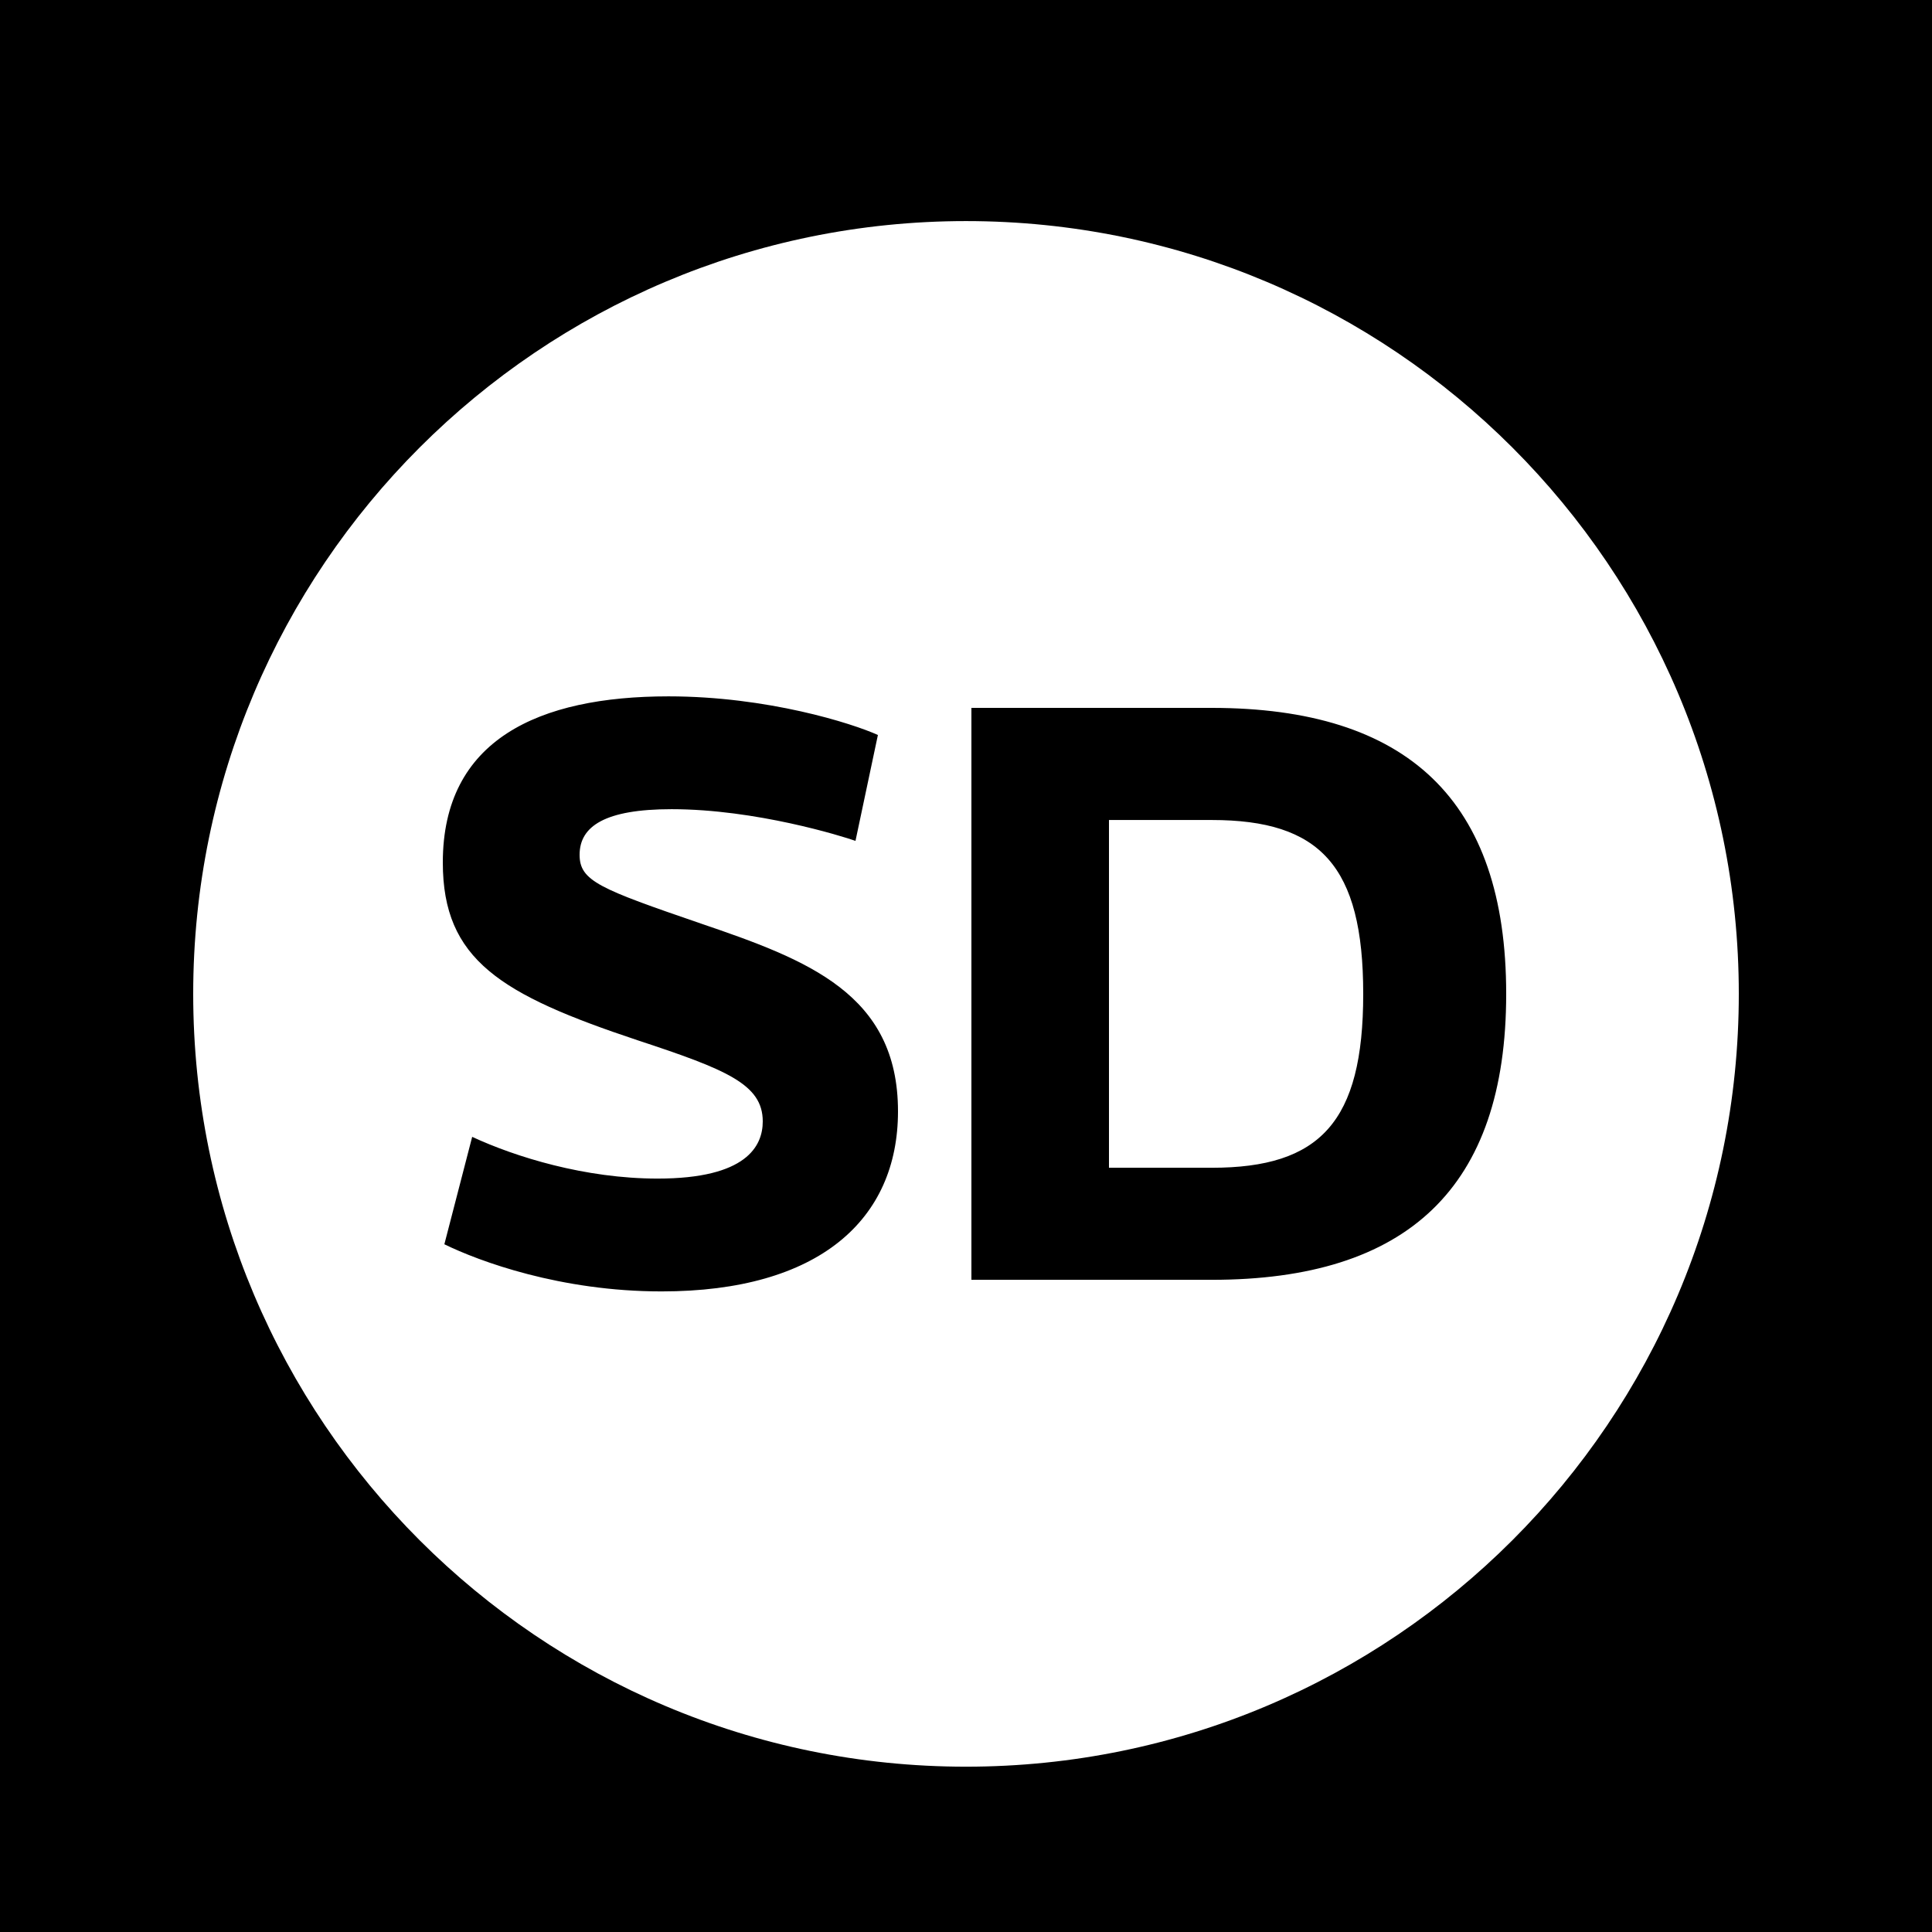 <?xml version="1.0" encoding="UTF-8"?>
<svg xmlns="http://www.w3.org/2000/svg" width="30" height="30" viewBox="0 0 30 30" fill="none">
  <rect width="30" height="30" fill="black"></rect>
  <path d="M15 3.433C21.624 3.433 27 8.809 27 15.433C27 22.057 21.624 27.433 15 27.433C8.376 27.433 3 22.057 3 15.433C3 8.809 8.376 3.433 15 3.433ZM10.38 10.813C8.364 10.813 6.876 11.485 6.876 13.393C6.876 14.905 7.776 15.445 9.9 16.153C11.28 16.608 11.844 16.837 11.844 17.413C11.844 17.797 11.591 18.301 10.212 18.301C9.084 18.301 8.004 17.965 7.332 17.653L6.9 19.321C7.441 19.585 8.701 20.053 10.273 20.053C12.72 20.053 13.944 18.937 13.944 17.257C13.944 15.433 12.54 14.905 10.884 14.341C9.312 13.801 9 13.681 9 13.273C9 12.829 9.396 12.565 10.428 12.565C11.736 12.565 13.08 12.985 13.284 13.057L13.632 11.413C13.236 11.233 11.916 10.813 10.38 10.813ZM15.084 10.992V19.873H18.816C21.852 19.873 23.388 18.445 23.388 15.433C23.388 12.421 21.852 10.993 18.816 10.992H15.084ZM18.816 12.733C20.496 12.733 21.168 13.441 21.168 15.433C21.168 17.425 20.496 18.133 18.816 18.133H17.22V12.733H18.816Z" fill="white"></path>
</svg>
